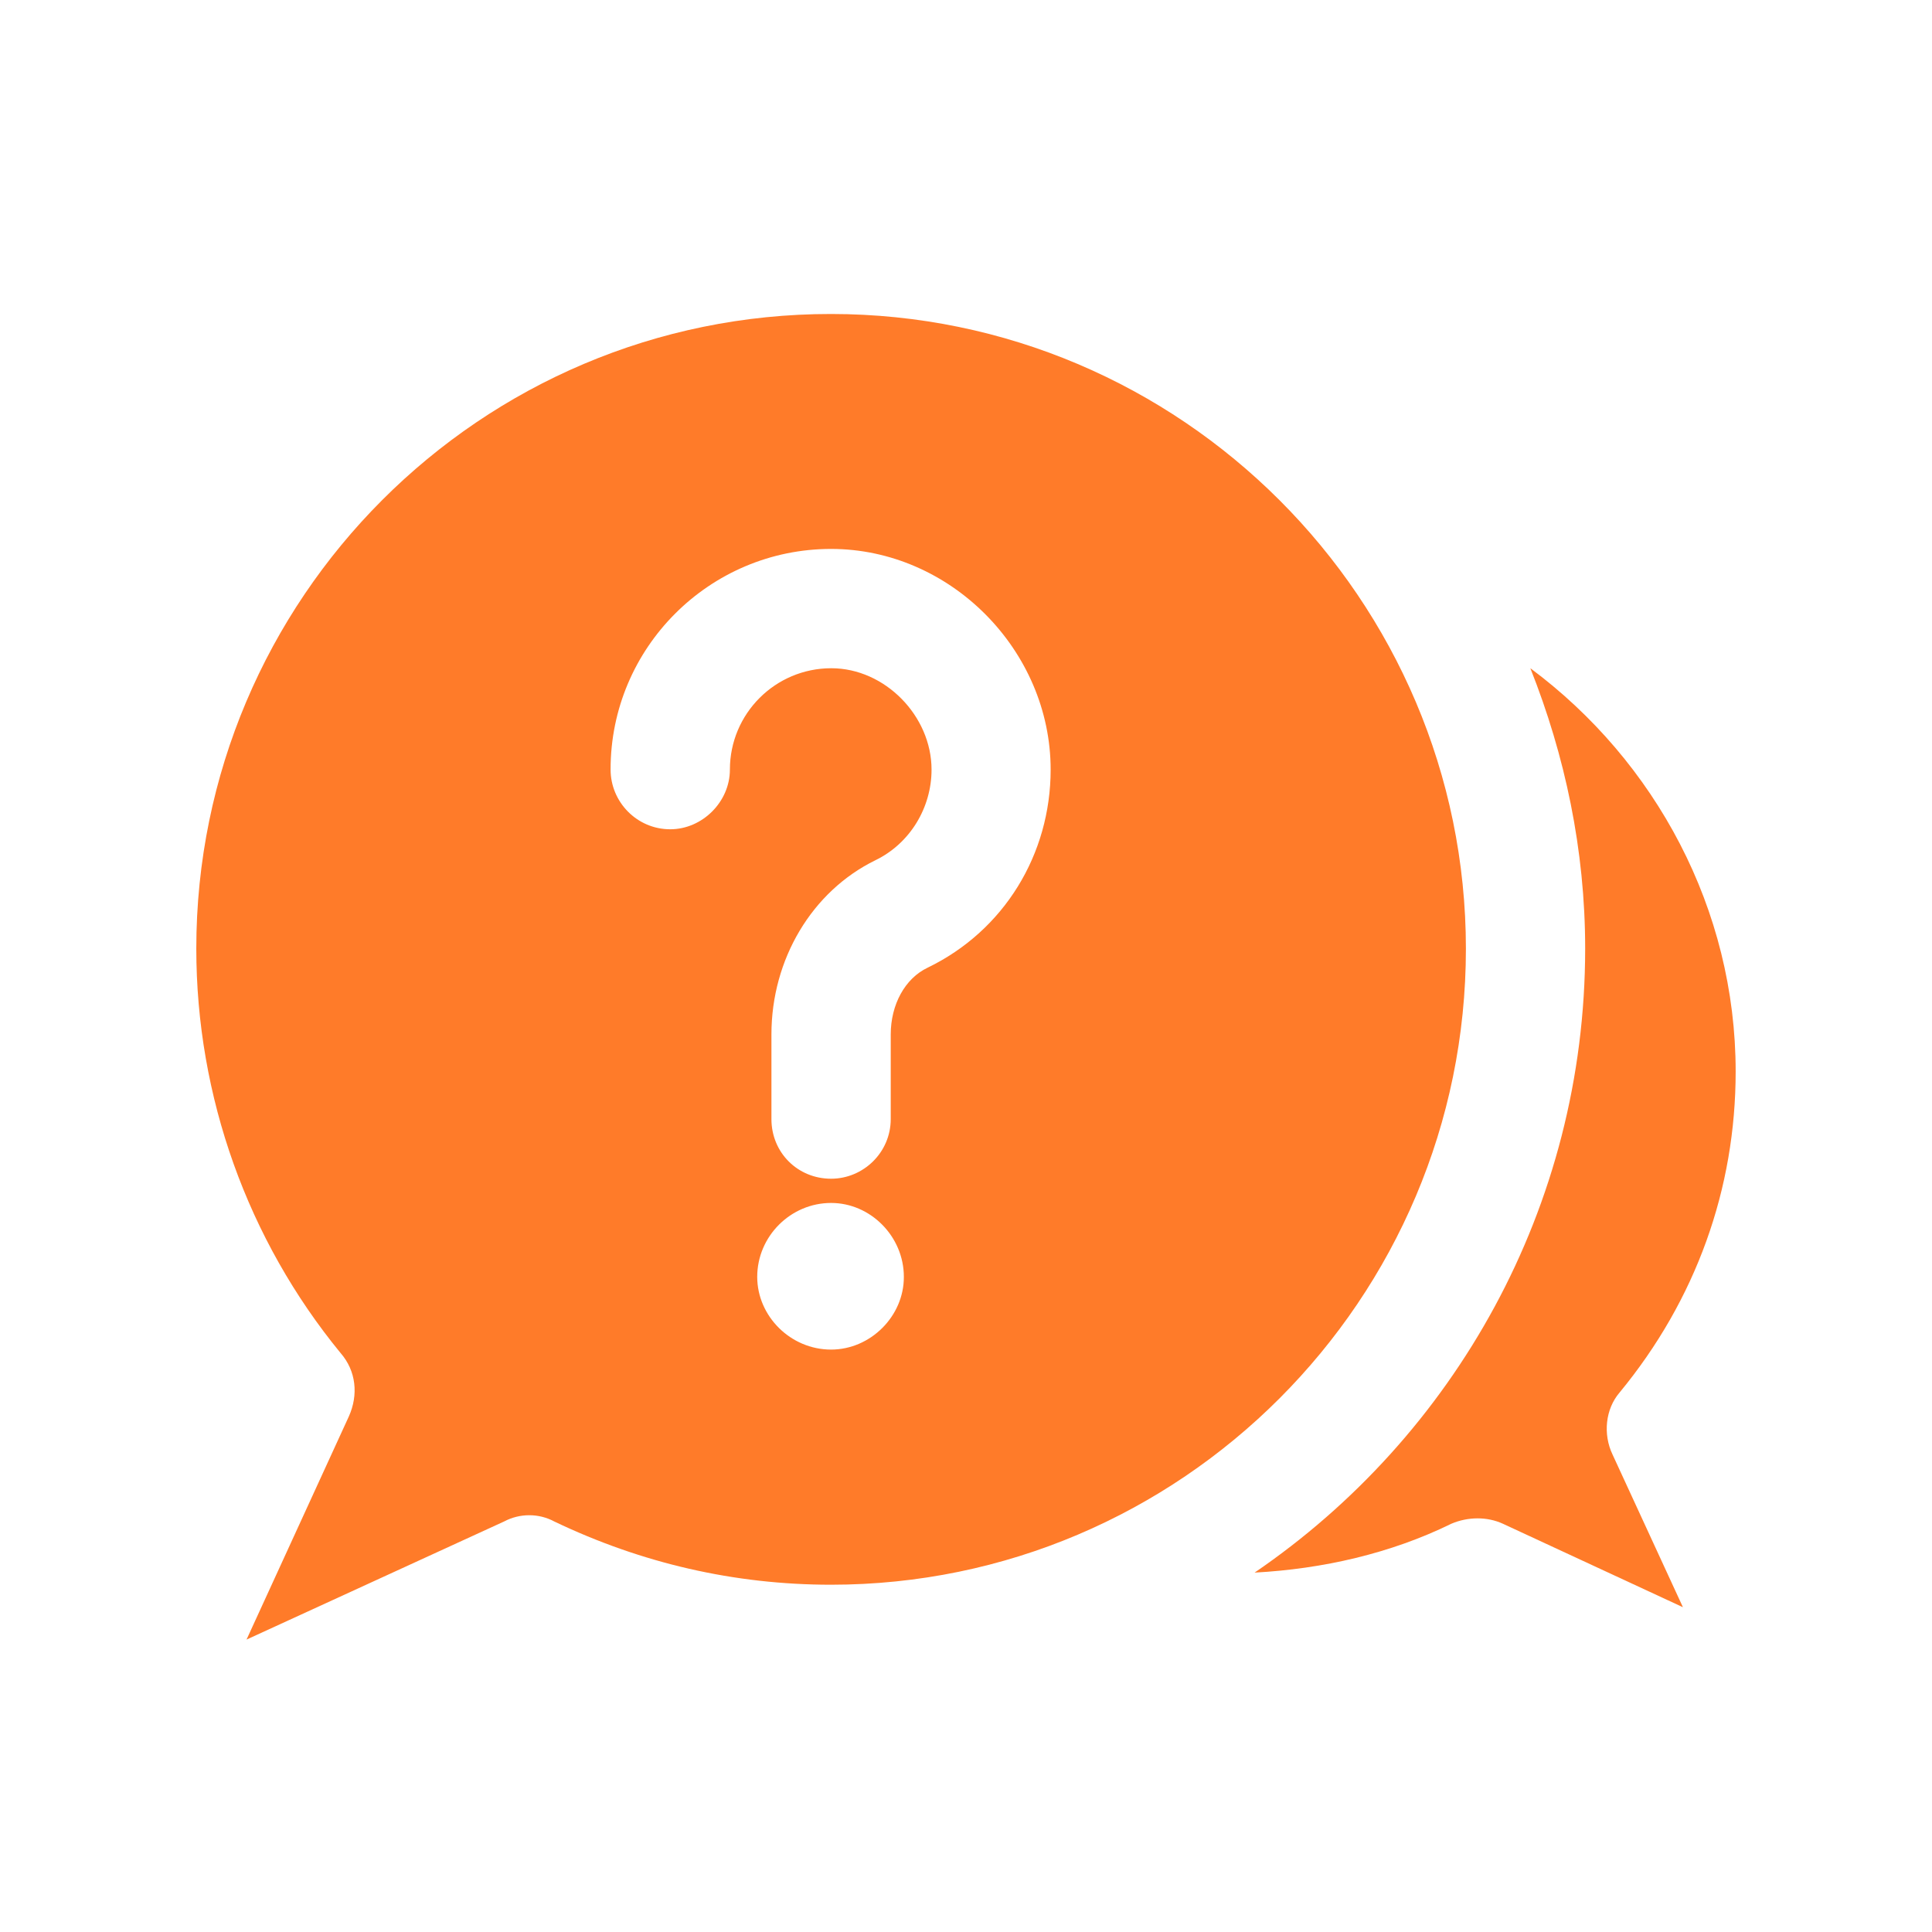 <svg width="48" height="48" viewBox="0 0 48 48" fill="none" xmlns="http://www.w3.org/2000/svg">
<path d="M38.021 16.602C38.881 18.767 39.383 21.11 39.383 23.567C39.383 30.002 36.123 35.691 31.17 39.071C32.858 38.98 34.55 38.597 36.06 37.856C36.477 37.679 36.95 37.679 37.337 37.856L41.812 39.931L40.062 36.135C39.823 35.633 39.885 35.007 40.239 34.596C42.142 32.287 43.122 29.529 43.122 26.622C43.122 22.592 41.133 18.915 38.021 16.602Z" fill="#FF7B29"/>
<path d="M6.125 40.735L12.526 37.8C12.913 37.594 13.386 37.594 13.769 37.8C15.935 38.837 18.244 39.372 20.648 39.372C29.335 39.372 36.42 32.287 36.42 23.572C36.42 14.886 29.335 7.801 20.648 7.801C11.933 7.796 4.877 14.881 4.877 23.567C4.877 27.244 6.153 30.801 8.462 33.616C8.85 34.061 8.907 34.654 8.668 35.189L6.125 40.735ZM20.648 33.53C19.64 33.53 18.813 32.699 18.813 31.723C18.813 30.715 19.644 29.887 20.648 29.887C21.628 29.887 22.456 30.719 22.456 31.723C22.46 32.699 21.628 33.53 20.648 33.53ZM20.648 13.638C23.612 13.638 26.103 16.157 26.103 19.121C26.103 21.225 24.946 23.123 23.048 24.041C22.484 24.308 22.13 24.959 22.13 25.7V27.803C22.13 28.635 21.447 29.285 20.648 29.285C19.817 29.285 19.166 28.635 19.166 27.803V25.7C19.166 23.83 20.175 22.143 21.748 21.373C22.608 20.957 23.144 20.068 23.144 19.121C23.144 17.788 21.987 16.602 20.653 16.602C19.262 16.602 18.134 17.73 18.134 19.121C18.134 19.92 17.45 20.603 16.652 20.603C15.82 20.603 15.17 19.92 15.17 19.121C15.165 16.095 17.627 13.638 20.648 13.638Z" fill="#FF7B29"/>
</svg>

